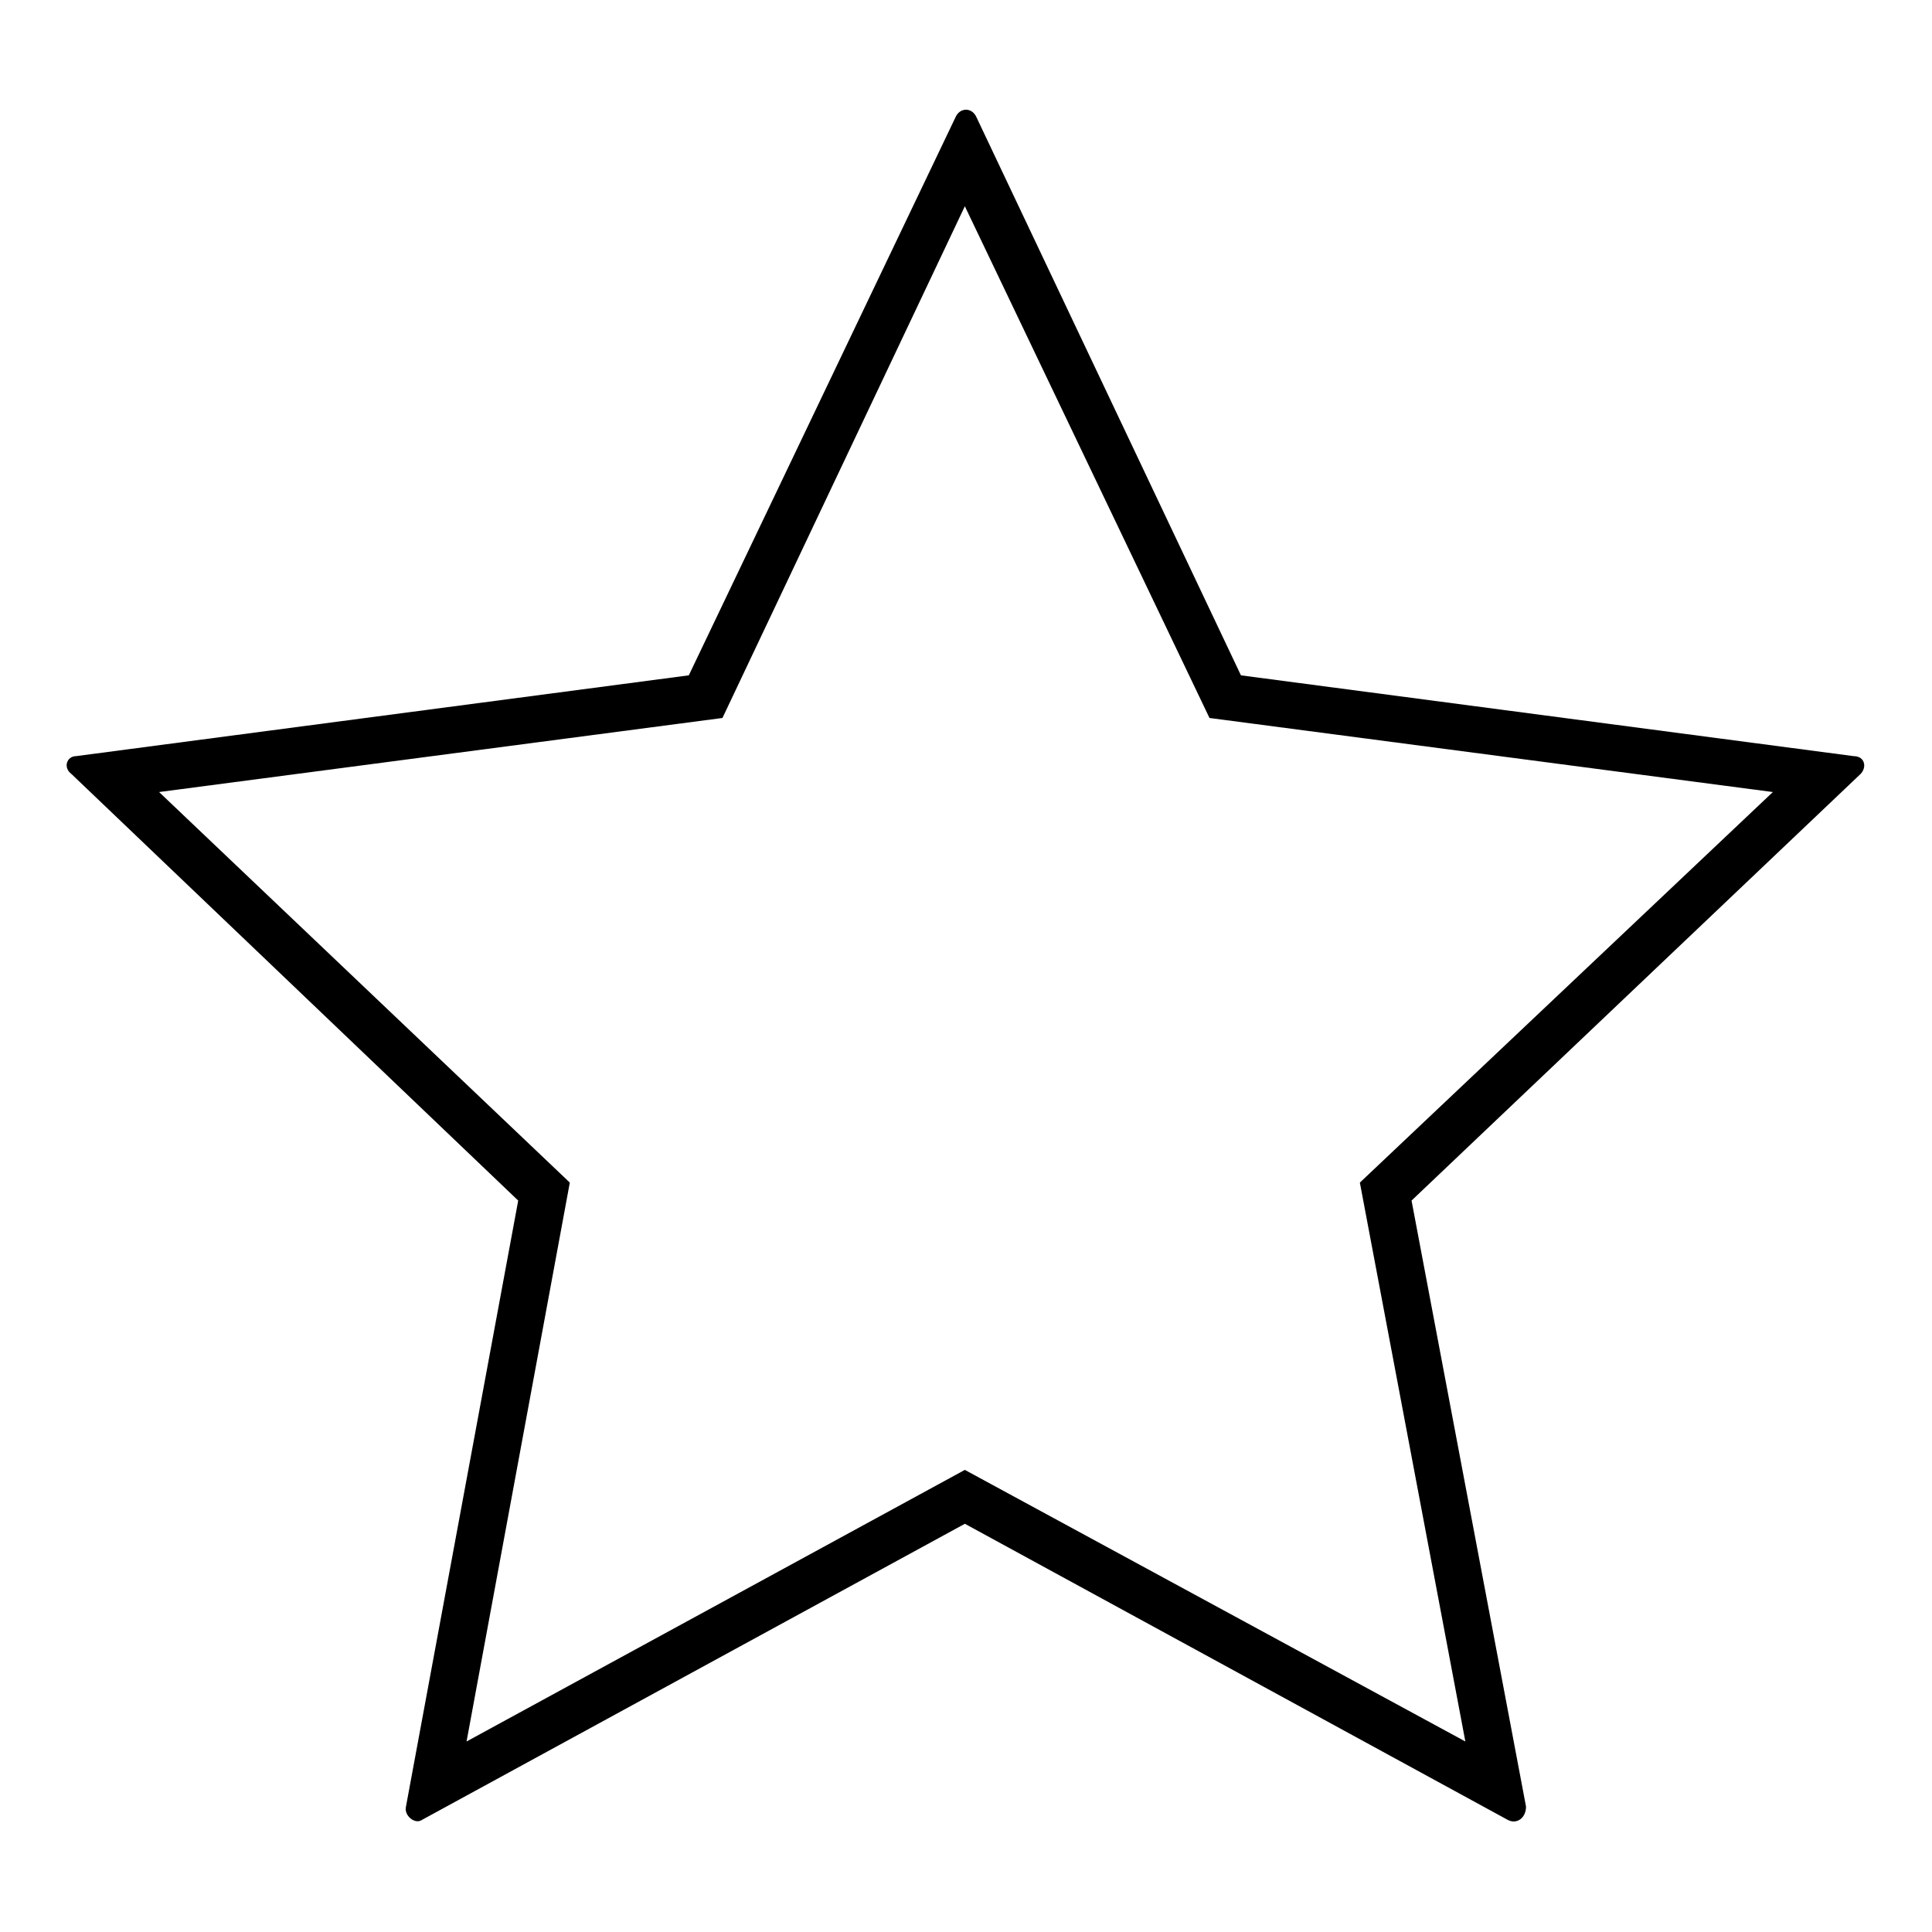 <?xml version="1.0" encoding="UTF-8"?>
<!-- The Best Svg Icon site in the world: iconSvg.co, Visit us! https://iconsvg.co -->
<svg fill="#000000" width="800px" height="800px" version="1.1" viewBox="144 144 512 512" xmlns="http://www.w3.org/2000/svg">
 <path d="m472.86 322.97 162.39 21.414c2.973 0 3.57 2.973 1.785 4.758l-118.96 113.02 30.336 160.6c0 2.973-2.379 4.758-4.758 3.57l-143.95-78.516-143.95 78.516c-1.785 1.191-4.758-1.191-4.164-3.57l29.742-160.6-118.37-113.02c-2.379-1.785-1.191-4.758 1.191-4.758l162.39-21.414 70.781-148.11c1.191-2.379 4.164-2.379 5.352 0l70.188 148.11zm-73.164-124.32-64.238 135.62-149.3 19.629 108.85 103.5-27.363 148.11 132.05-71.973 132.64 71.973-27.957-148.11 109.45-103.5-149.3-19.629-64.836-135.62z" fill-rule="evenodd"/>
</svg>